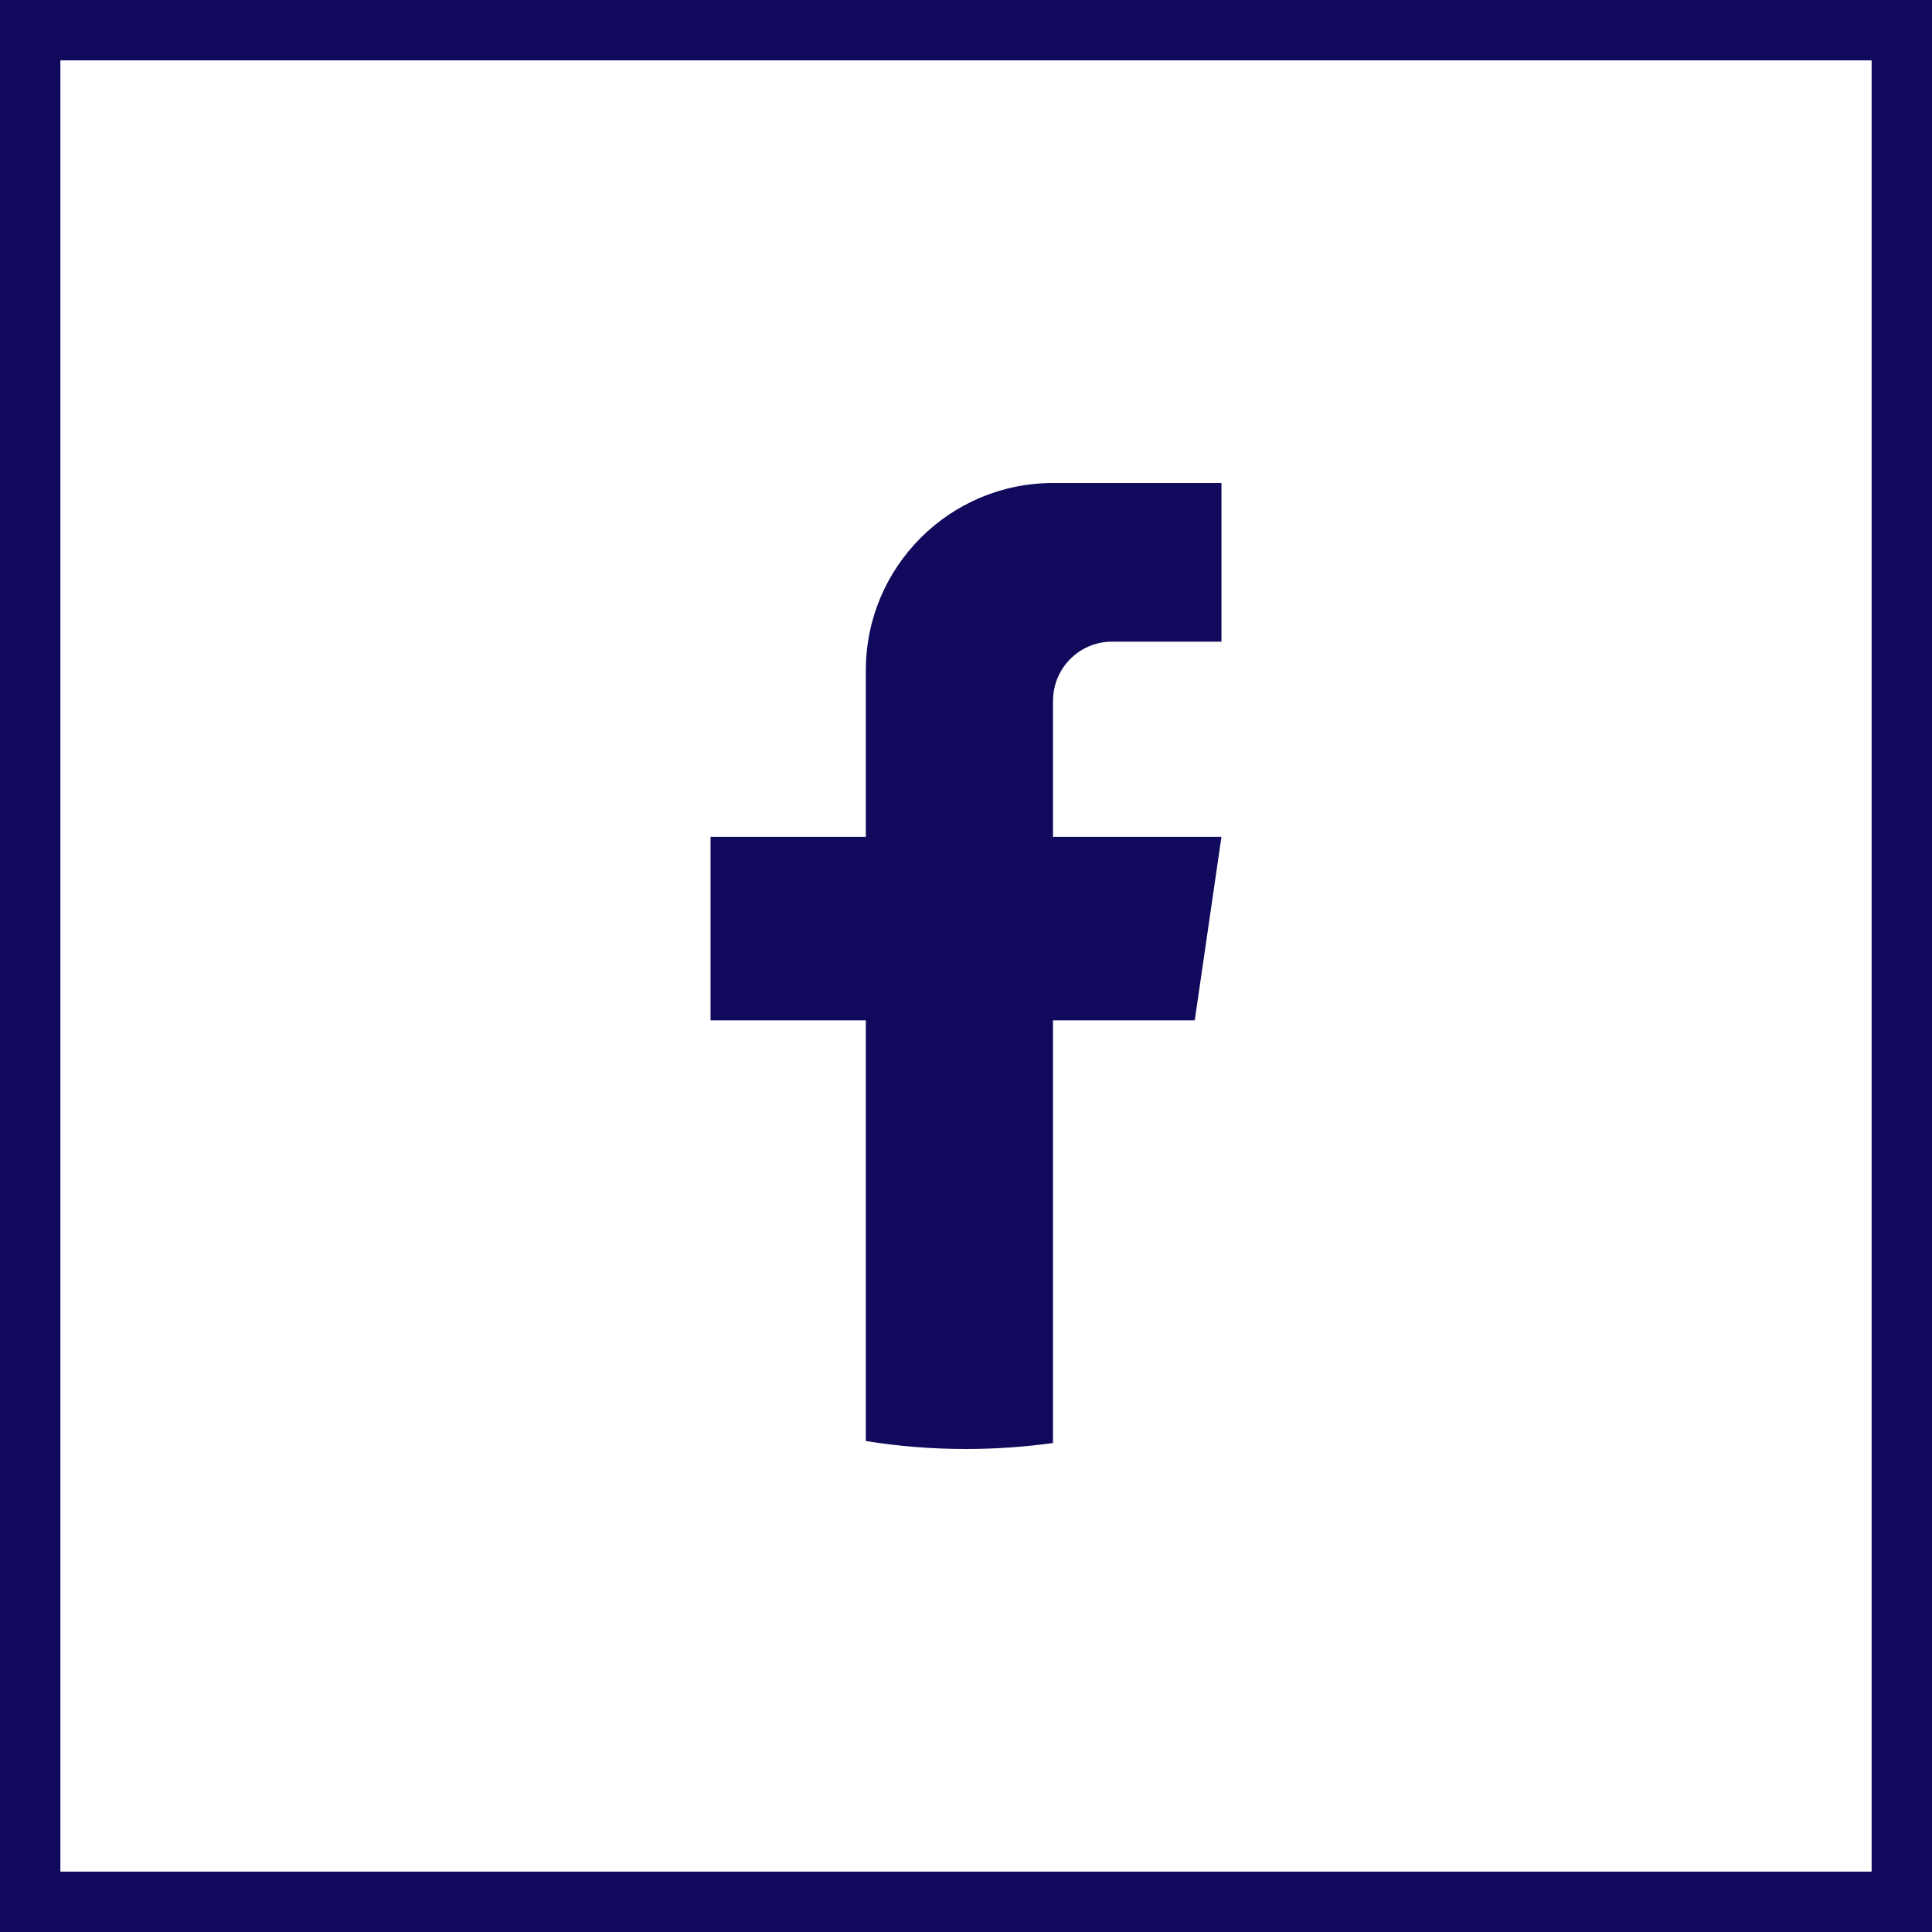 <svg width="32" height="32" viewBox="0 0 32 32" fill="none" xmlns="http://www.w3.org/2000/svg">
<rect x="0.5" y="0.5" width="31" height="31" stroke="#110A5C"/>
<path d="M17.441 11.605V13.861H20.231L19.789 16.9H17.441V23.901C16.97 23.966 16.488 24 16 24C15.435 24 14.881 23.955 14.341 23.868V16.9H11.769V13.861H14.341V11.101C14.341 9.389 15.729 8 17.442 8V8.001C17.447 8.001 17.451 8 17.456 8H20.231V10.628H18.418C17.879 10.628 17.442 11.066 17.442 11.605L17.441 11.605Z" fill="#110A5C"/>
</svg>
